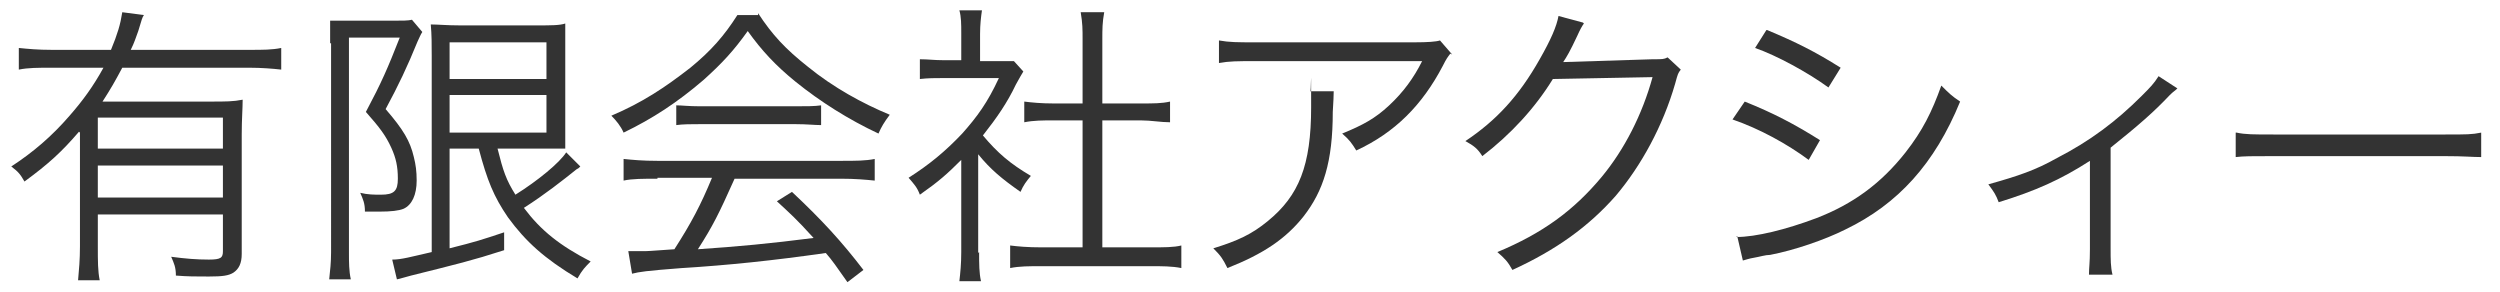<?xml version="1.0" encoding="UTF-8"?>
<svg id="_レイヤー_1" xmlns="http://www.w3.org/2000/svg" version="1.1" viewBox="0 0 265.8 31">
  <!-- Generator: Adobe Illustrator 29.1.0, SVG Export Plug-In . SVG Version: 2.1.0 Build 142)  -->
  <defs>
    <style>
      .st0 {
        fill: #333;
      }
    </style>
  </defs>
  <path class="st0" d="M8.4,14c-1.8,2.1-3.2,3.4-5.8,5.3-.4-.7-.6-1-1.4-1.6,2.3-1.5,4.3-3.2,6.2-5.4,1.4-1.6,2.5-3.1,3.6-5.1h-5.5c-1.5,0-2.5,0-3.5.2v-2.3c1,.1,2,.2,3.5.2h6.3c.7-1.7,1-2.7,1.2-4l2.3.3c-.2.3-.2.4-.6,1.7-.3.8-.4,1.2-.8,2h12.6c1.5,0,2.4,0,3.4-.2v2.3c-.9-.1-2.1-.2-3.4-.2h-13.5c-.8,1.5-1.2,2.2-2.1,3.6h11.5c1.6,0,2.4,0,3.4-.2,0,.9-.1,2.1-.1,3.7v12.7c0,1-.3,1.6-.9,2-.5.3-1.1.4-2.6.4s-2.2,0-3.5-.1c0-.9-.2-1.3-.5-2,1.5.2,2.7.3,4,.3s1.5-.2,1.5-.9v-3.9h-13.3v3.4c0,1.6,0,2.6.2,3.6h-2.3c.1-1.1.2-2.2.2-3.6v-12.1ZM23.7,12.5h-13.3v3.3h13.3v-3.3ZM10.4,17.6v3.4h13.3v-3.4h-13.3Z"/>
  <path class="st0" d="M35.1,4.6c0-.9,0-1.6,0-2.4.5,0,1.2,0,2.1,0h4.6c1,0,1.6,0,2-.1l1.1,1.3c-.2.3-.3.6-.5,1-1.1,2.7-2,4.6-3.4,7.2,1.9,2.2,2.6,3.4,3,5.1.2.8.3,1.5.3,2.5,0,1.5-.5,2.6-1.4,3-.5.2-1.3.3-2.6.3s-.8,0-1.5,0c0-.9-.2-1.3-.5-2,.8.2,1.5.2,2.2.2,1.4,0,1.8-.4,1.8-1.7s-.2-2.2-.7-3.3c-.6-1.3-1.2-2.1-2.7-3.8,1.7-3.2,2.3-4.6,3.6-7.9h-5.4v22.8c0,1.1,0,2,.2,2.9h-2.3c.1-.9.2-1.8.2-2.9V4.6ZM47.8,15.8v10.6c2.8-.7,3.4-.9,5.8-1.7v1.9c-3.4,1.1-5.1,1.5-9.9,2.7-.8.2-1,.3-1.5.4l-.5-2.1c1,0,2-.3,4.2-.8V5.9c0-1.2,0-2.2-.1-3.3.8,0,1.7.1,3.1.1h8.2c1.5,0,2.4,0,3-.2,0,.8,0,1.5,0,3.5v6.5c0,1.9,0,2.4,0,3.3-.9,0-1.8,0-3,0h-4.2c.6,2.4.9,3.3,1.9,4.9,2.4-1.5,4.7-3.4,5.4-4.5l1.5,1.5c-.2.2-.2.2-.4.3-1.5,1.2-3.4,2.7-5.6,4.1,1.8,2.4,3.8,4,7.1,5.7-.6.6-.9.9-1.4,1.8-3.5-2.1-5.5-3.9-7.4-6.5-1.5-2.2-2.2-3.9-3.1-7.3h-3.1ZM47.8,8.4h10.3v-3.9h-10.3v3.9ZM47.8,14.1h10.3v-4h-10.3v4Z"/>
  <path class="st0" d="M80.6,1.4c1.5,2.3,2.9,3.8,5.3,5.7,2.7,2.2,5.8,3.9,8.7,5.1-.6.8-.9,1.3-1.2,2-3.2-1.5-6.2-3.4-8.8-5.5-2.1-1.7-3.6-3.3-5.1-5.4-1.5,2.1-2.7,3.4-4.7,5.2-2.8,2.4-5.4,4.1-8.5,5.6-.3-.7-.8-1.3-1.3-1.8,3.3-1.4,5.7-3,8.4-5.1,2.2-1.8,3.6-3.4,5-5.6h2.2ZM69.9,19c-1.5,0-2.7,0-3.6.2v-2.3c1,.1,2,.2,3.6.2h19.5c1.6,0,2.6,0,3.6-.2v2.3c-1-.1-2.1-.2-3.6-.2h-11.3c-1.7,3.8-2.3,5-3.9,7.5,4.4-.3,7.6-.6,12.3-1.2-1.9-2.1-2.5-2.6-3.9-3.9l1.6-1c3.2,3,5.3,5.3,7.6,8.3l-1.7,1.3c-1.2-1.7-1.6-2.3-2.3-3.1-5.6.8-10.4,1.3-15.3,1.6-3.9.3-4.5.4-5.3.6l-.4-2.4c.5,0,1.1,0,1.6,0s.5,0,3.3-.2c1.8-2.8,2.8-4.7,4-7.6h-5.8ZM71.9,11.2c.6,0,1.3.1,2.5.1h10.2c1.2,0,2,0,2.7-.1v2.1c-.7,0-1.5-.1-2.7-.1h-10.2c-.9,0-1.8,0-2.5.1v-2.1Z"/>
  <path class="st0" d="M104.1,26.8c0,1.3,0,2.2.2,3.1h-2.3c.1-.9.2-1.8.2-3.1v-9.8c-1.5,1.5-2.4,2.3-4.4,3.7-.3-.8-.6-1.1-1.2-1.8,2.2-1.4,3.9-2.8,5.7-4.7,1.6-1.8,2.7-3.3,3.9-5.9h-5.9c-.9,0-1.6,0-2.5.1v-2.1c.9,0,1.5.1,2.5.1h1.9v-2.9c0-.9,0-1.7-.2-2.4h2.4c-.1.7-.2,1.5-.2,2.5v2.9h1.8c.9,0,1.5,0,1.8,0l1,1.1c-.2.3-.4.7-.8,1.4-.9,1.9-2,3.5-3.5,5.4,1.6,1.9,2.9,3,5.1,4.3-.5.6-.8,1-1.1,1.7-2-1.4-3.2-2.4-4.5-4v10.5ZM115.1,4.2c0-1.1,0-1.7-.2-2.9h2.5c-.2,1.1-.2,1.8-.2,2.9v6.8h4.1c1.4,0,2.2,0,3.1-.2v2.2c-1,0-2-.2-3.1-.2h-4.1v13.5h5c1.6,0,2.6,0,3.4-.2v2.4c-1-.2-2-.2-3.4-.2h-11.4c-1.4,0-2.4,0-3.4.2v-2.4c.8.1,1.8.2,3.4.2h4.3v-13.5h-3.1c-1.1,0-2.1,0-3.1.2v-2.2c.8.1,1.8.2,3.1.2h3.1v-6.8Z"/>
  <path class="st0" d="M141.8,9.7q0,.6-.1,2.2c0,5.3-1,8.4-3.1,11.1-1.9,2.4-4.3,4-8.1,5.5-.5-1-.7-1.3-1.5-2.1,2.6-.8,4.1-1.5,5.8-2.9,3.3-2.7,4.6-5.9,4.6-12.1s0-1.1-.1-1.7h2.6ZM154.2,5.7c-.3.4-.4.5-.8,1.3-2.2,4.2-5.1,7.1-9.2,9-.5-.8-.7-1.1-1.5-1.8,2.2-.9,3.5-1.6,5-3,1.5-1.4,2.6-2.9,3.5-4.7h-17.9c-1.7,0-2.6,0-3.7.2v-2.4c1.1.2,2,.2,3.8.2h17q2.1,0,2.7-.2l1.3,1.5Z"/>
  <path class="st0" d="M168.4,2.5q-.3.4-.7,1.3c-.8,1.7-1.1,2.2-1.5,2.8q.4,0,9.5-.3c1.1,0,1.2,0,1.6-.2l1.4,1.3c-.3.4-.3.4-.6,1.5-1.3,4.5-3.6,8.7-6.3,11.9-2.9,3.3-6.4,5.8-11,7.9-.5-.9-.8-1.2-1.6-1.9,4.8-2,8.1-4.4,11.1-8,2.4-2.9,4.3-6.6,5.4-10.6l-10.6.2c-1.9,3.1-4.5,5.9-7.5,8.2-.5-.8-.9-1.1-1.8-1.6,3.3-2.2,5.7-4.8,7.9-8.7,1.2-2.1,1.8-3.5,2-4.6l2.6.7Z"/>
  <path class="st0" d="M185.5,10.8c3,1.2,5.3,2.4,8,4.1l-1.2,2.1c-2.3-1.7-5.2-3.3-8.1-4.3l1.3-1.9ZM184.6,25.2c2.1,0,5.3-.8,8.5-2,3.9-1.5,6.9-3.7,9.5-7,1.8-2.3,2.8-4.3,3.8-7.1.8.8,1.1,1.1,2,1.7-2.7,6.6-6.6,10.9-12.2,13.6-2.2,1.1-5.4,2.2-8,2.7-.5,0-1.1.2-1.7.3s-.8.2-1.2.3l-.6-2.6ZM187.9,3.2c3.1,1.3,5.1,2.3,7.8,4l-1.3,2.1c-2.2-1.6-5.5-3.4-7.8-4.2l1.2-1.9Z"/>
  <path class="st0" d="M231.5,9.4c-.3.3-.4.3-.8.7-1.7,1.8-3.3,3.2-6.3,5.6v10.7c0,1.2,0,2,.2,2.8h-2.5c0-.8.1-1.2.1-2.7v-9.4c-3.1,2-5.8,3.2-9.7,4.4-.3-.8-.5-1.1-1.1-1.9,3.2-.9,5-1.5,7.3-2.8,3.5-1.8,6.3-3.9,9-6.6.9-.9,1.3-1.3,1.8-2.1l2,1.3Z"/>
  <path class="st0" d="M237.8,14.1c.9.2,1.8.2,3.9.2h18.3c2.3,0,2.8,0,3.8-.2v2.6c-1,0-1.7-.1-3.9-.1h-18.3c-2.3,0-3,0-3.9.1v-2.6Z"/>
</svg>